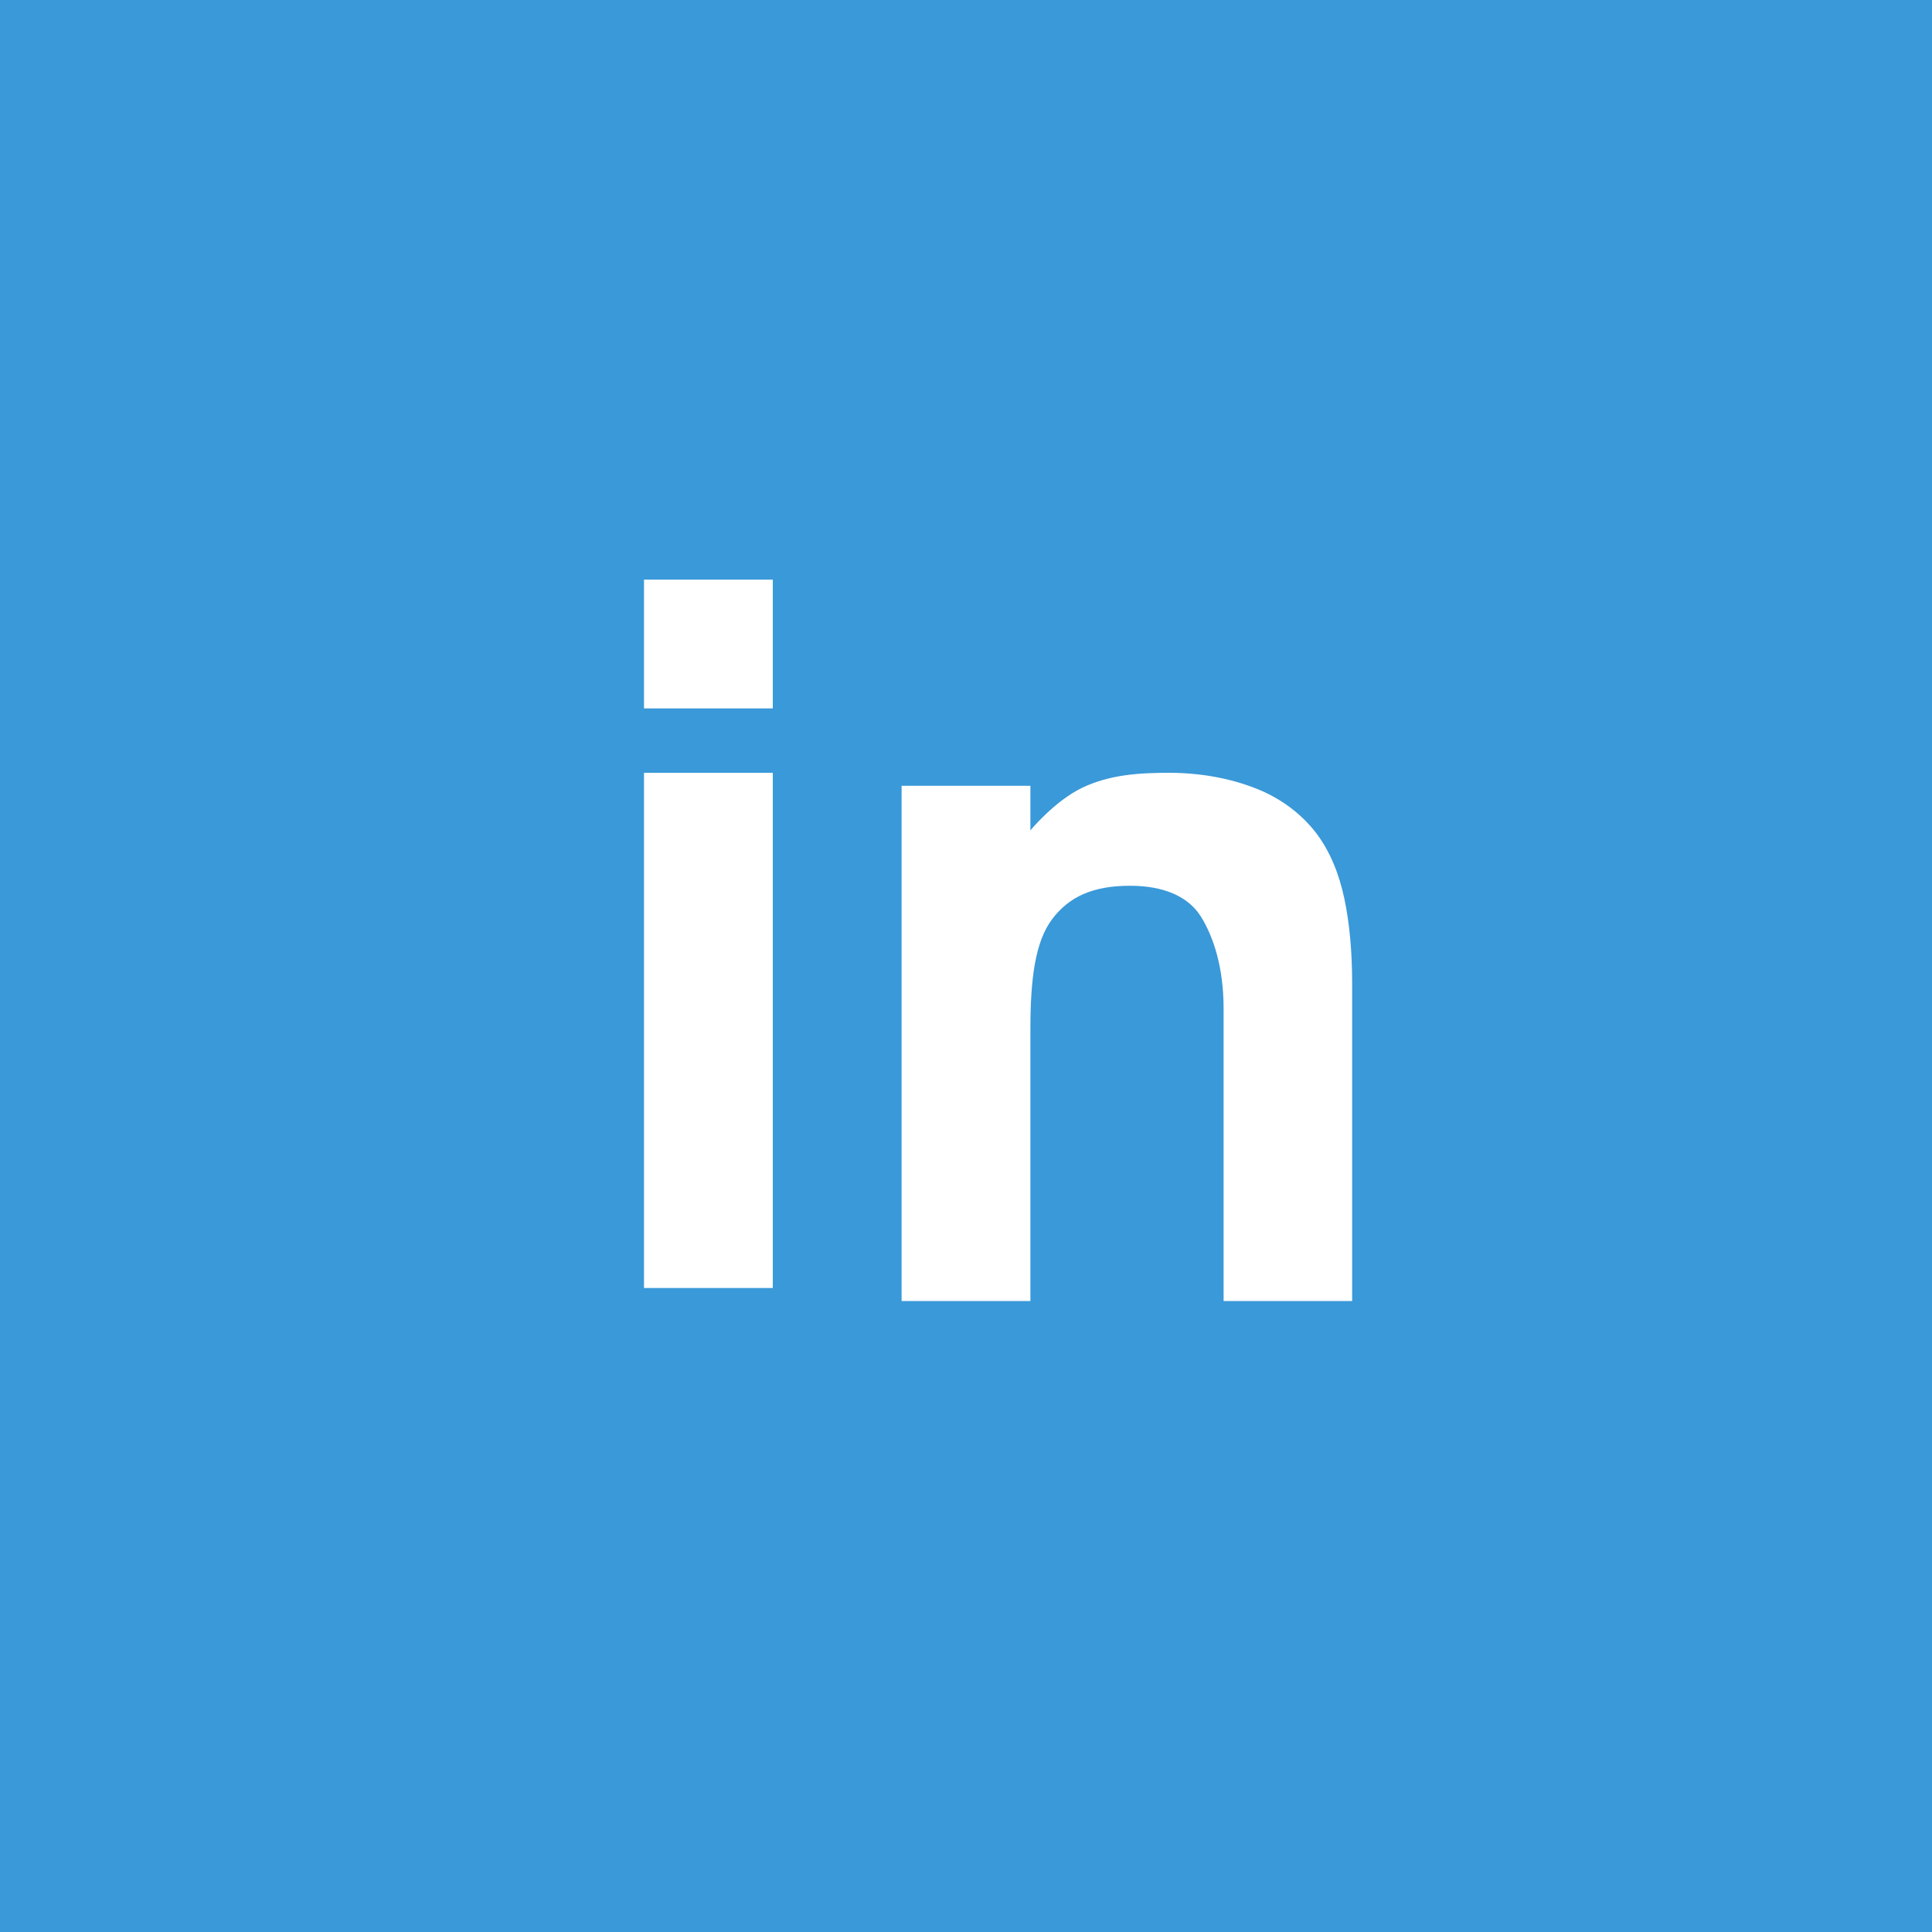 <?xml version="1.0" encoding="UTF-8" standalone="no"?>
<svg width="30px" height="30px" viewBox="0 0 30 30" version="1.1" xmlns="http://www.w3.org/2000/svg" xmlns:xlink="http://www.w3.org/1999/xlink">
    <!-- Generator: Sketch 44 (41411) - http://www.bohemiancoding.com/sketch -->
    <title>Group 4</title>
    <desc>Created with Sketch.</desc>
    <defs></defs>
    <g id="Page-1" stroke="none" stroke-width="1" fill="none" fill-rule="evenodd">
        <g id="Article" transform="translate(-261, -702)">
            <g id="Group-4" transform="translate(261, 702)">
                <rect id="Rectangle-16" fill="#3A99D8" x="0" y="0" width="30" height="30"></rect>
                <polygon id="Path" fill="#FFFFFF" points="12 20 10 20 10 12 12 12"></polygon>
                <polygon id="Path" fill="#FFFFFF" points="12 11 10 11 10 9 12 9"></polygon>
                <path d="M21,20.202 L19,20.202 L19,15.66 C19,15.02 18.842,14.542 18.644,14.227 C18.443,13.912 18.057,13.754 17.547,13.754 C16.967,13.754 16.598,13.927 16.338,14.272 C16.078,14.617 16,15.185 16,15.975 L16,20.202 L14,20.202 L14,12.202 L16,12.202 L16,12.894 C16,12.894 16.377,12.436 16.807,12.231 C17.237,12.026 17.702,12 18.152,12 C18.72,12 19.202,12.115 19.567,12.27 C19.931,12.425 20.224,12.659 20.436,12.934 C20.645,13.209 20.79,13.553 20.874,13.949 C20.958,14.344 20.996,14.791 20.996,15.271 L20.996,20.202 L21,20.202 Z" id="Path" fill="#FFFFFF"></path>
            </g>
        </g>
    </g>
</svg>